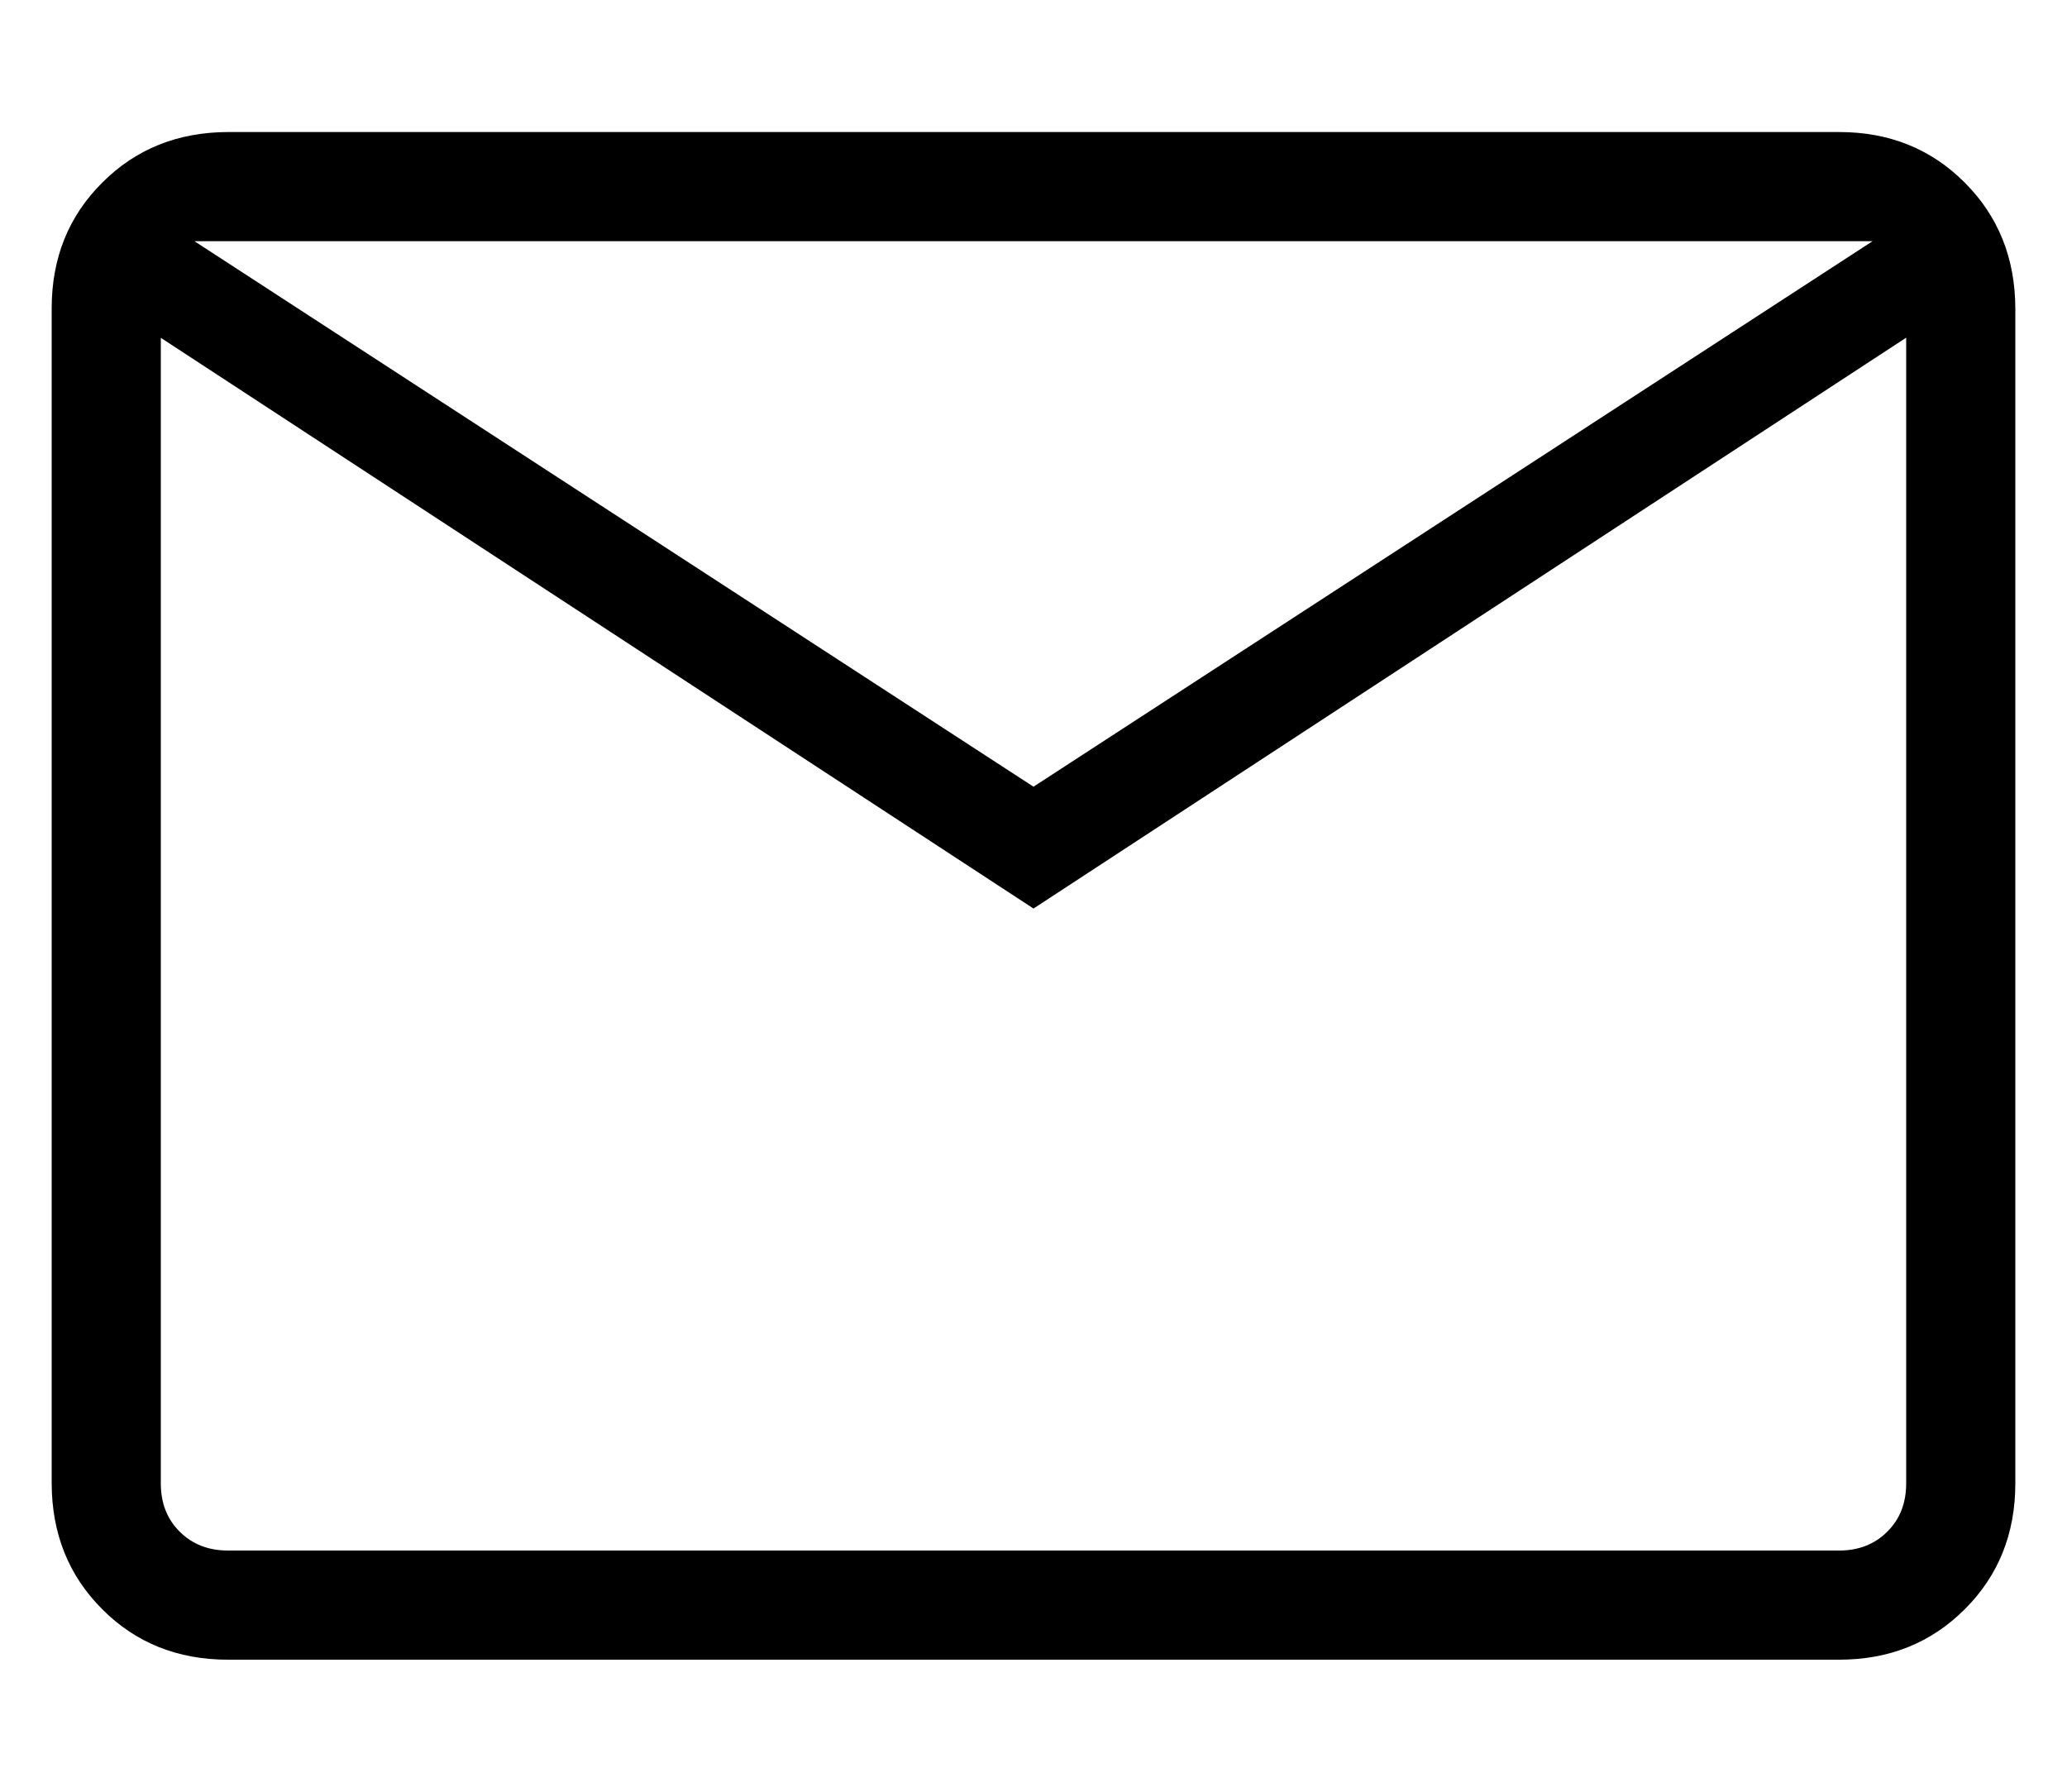 <svg width="15" height="13" viewBox="0 0 15 13" fill="none" xmlns="http://www.w3.org/2000/svg">
<path d="M1.654 12.042C1.29 12.042 0.985 11.92 0.742 11.676C0.498 11.432 0.376 11.128 0.375 10.762V2.238C0.375 1.873 0.497 1.569 0.742 1.325C0.986 1.081 1.29 0.959 1.654 0.958H13.347C13.711 0.958 14.015 1.081 14.258 1.325C14.502 1.569 14.624 1.874 14.625 2.238V10.763C14.625 11.127 14.503 11.432 14.258 11.676C14.014 11.92 13.71 12.042 13.347 12.042H1.654ZM7.5 6.592L1.167 2.451V10.763C1.167 10.905 1.212 11.022 1.304 11.113C1.395 11.204 1.512 11.25 1.654 11.25H13.347C13.488 11.25 13.605 11.204 13.696 11.113C13.788 11.022 13.833 10.905 13.833 10.762V2.45L7.5 6.592ZM7.5 5.708L13.589 1.75H1.411L7.5 5.708ZM1.167 2.451V1.75V10.763C1.167 10.905 1.212 11.022 1.304 11.113C1.395 11.204 1.512 11.25 1.654 11.25H1.167V2.451Z" fill="black"/>
</svg>
